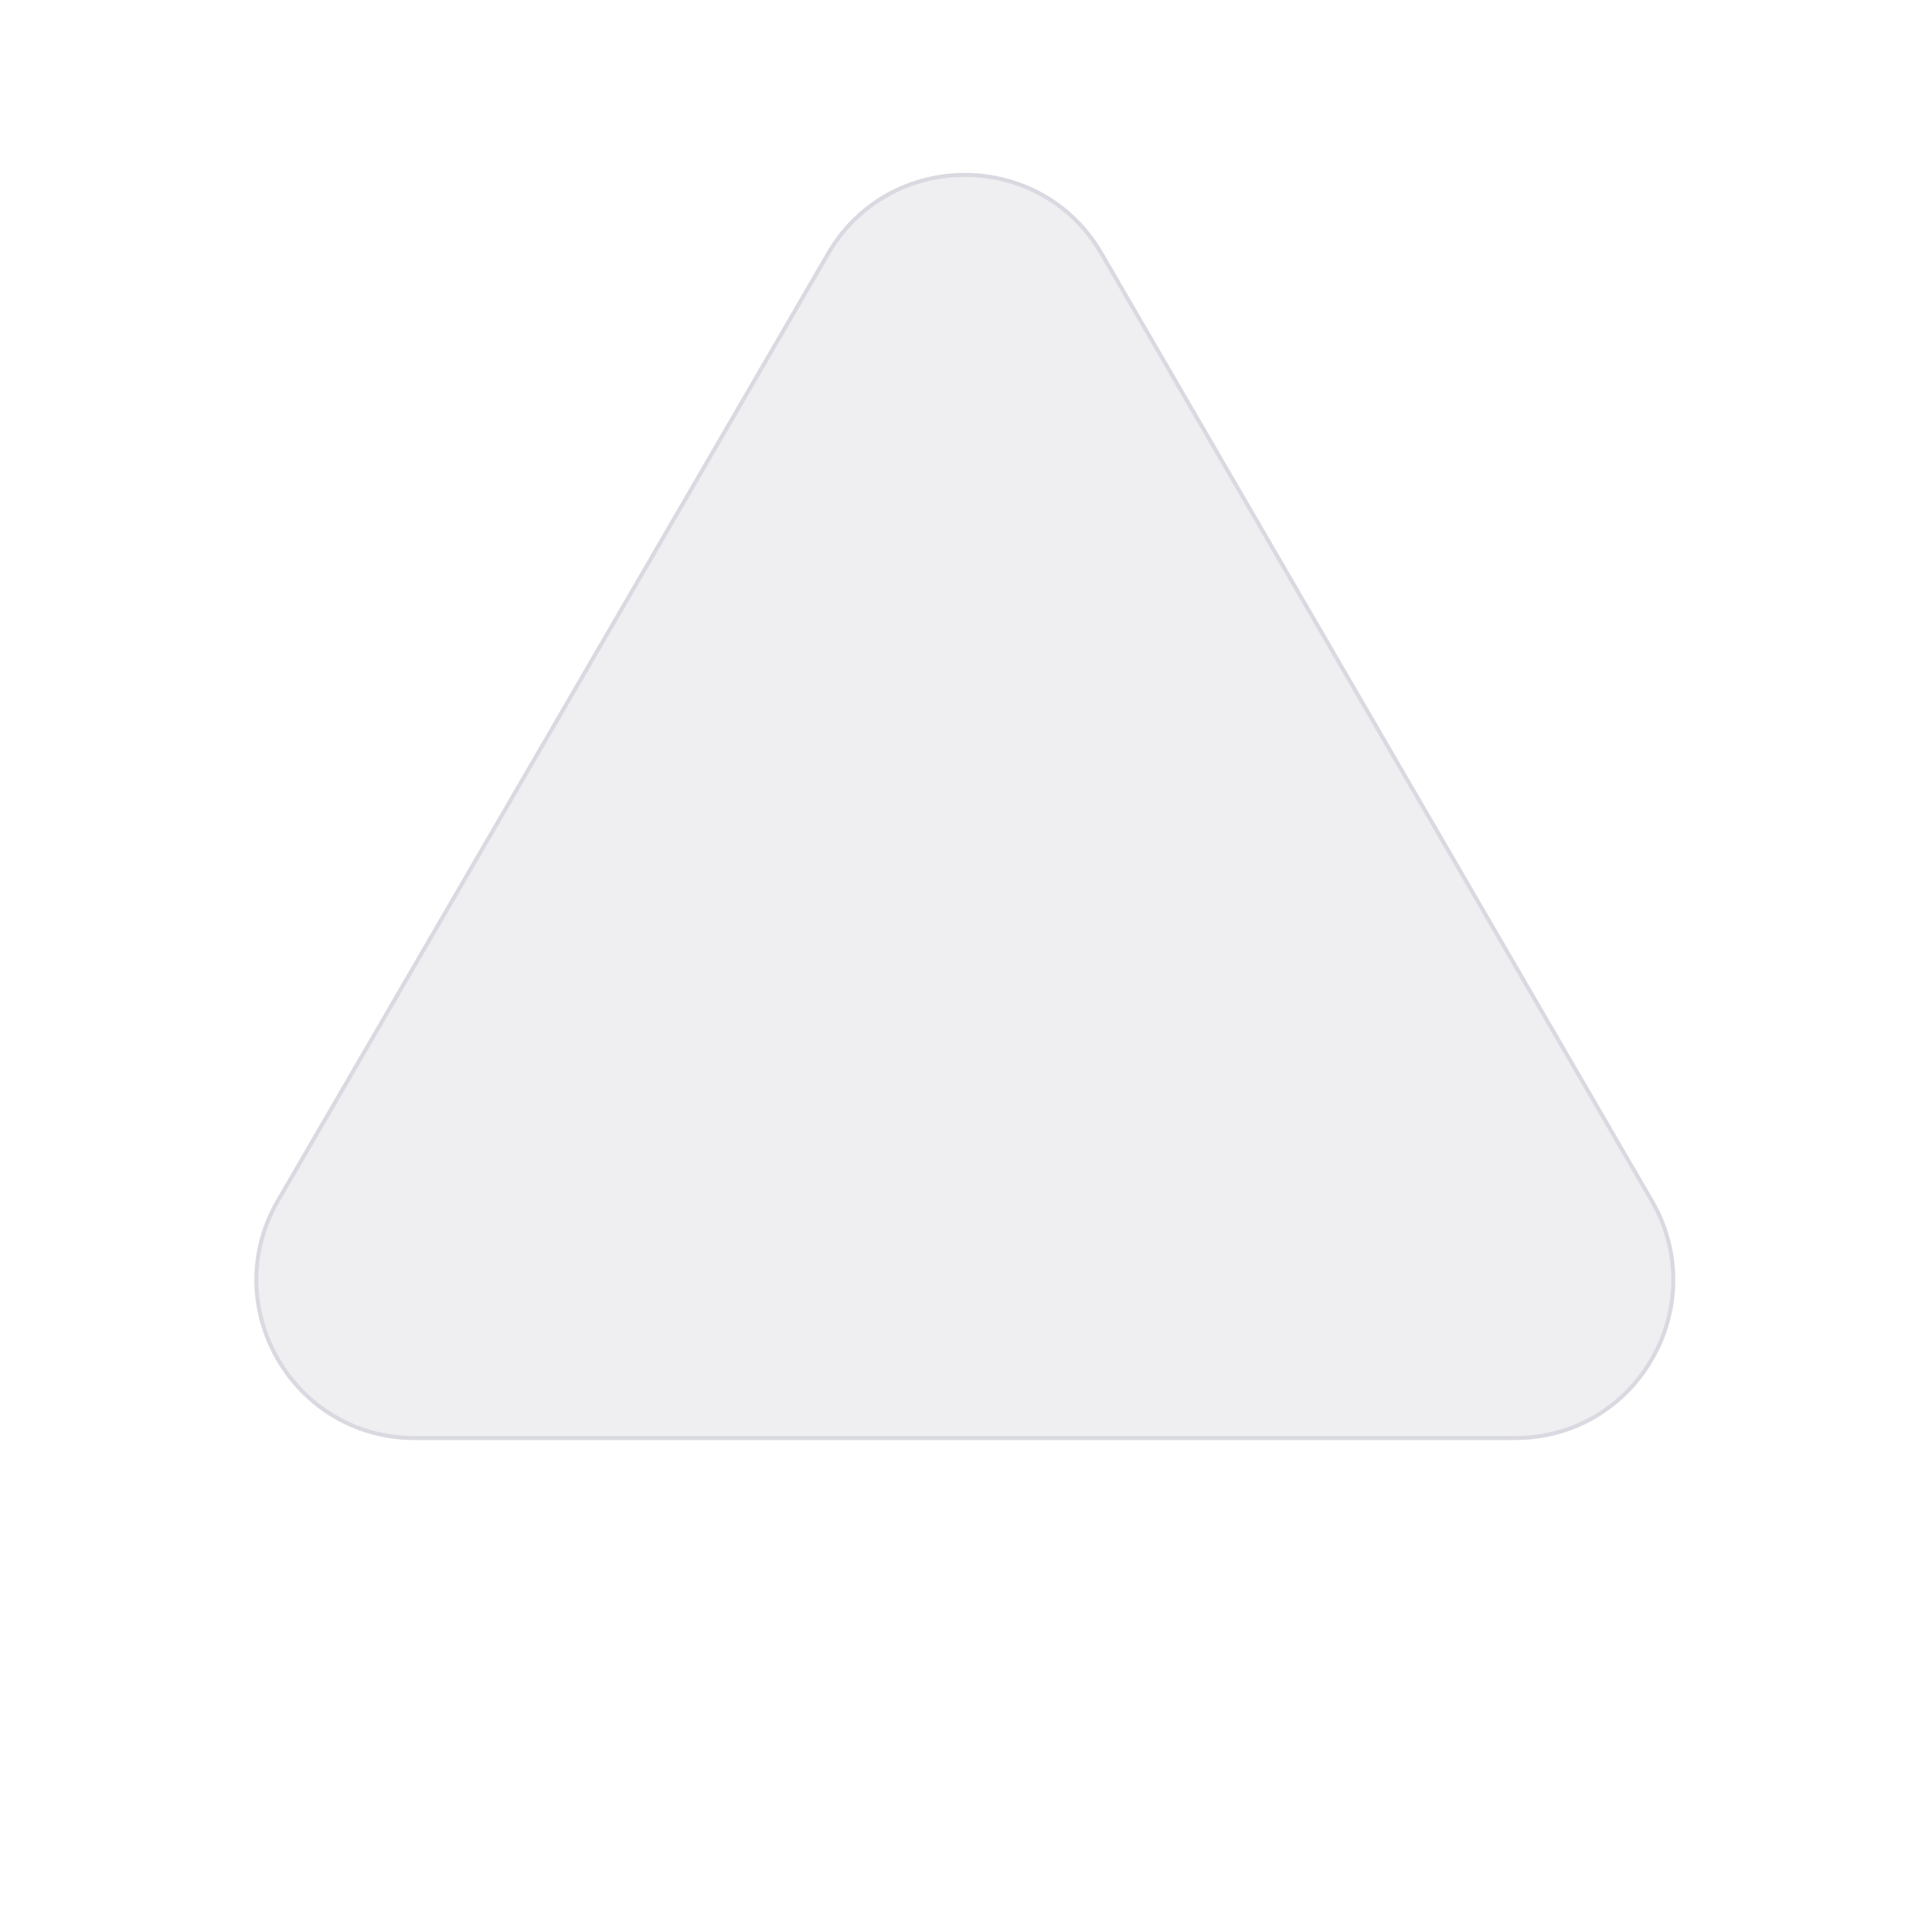 <svg width="483" height="483" viewBox="0 0 483 483" fill="none" xmlns="http://www.w3.org/2000/svg">
<path d="M206.622 63.136C222.041 36.594 260.376 36.594 275.796 63.136L413.354 299.917C428.846 326.583 409.607 360.01 378.767 360.01L103.651 360.01C72.811 360.01 53.572 326.583 69.064 299.917L206.622 63.136Z" fill="#84849E" fill-opacity="0.13"/>
<path d="M207.054 63.388C222.281 37.177 260.136 37.177 275.363 63.388L412.921 300.168C428.219 326.501 409.221 359.51 378.767 359.51L103.65 359.51C73.196 359.51 54.198 326.501 69.496 300.168L207.054 63.388Z" stroke="#84849E" stroke-opacity="0.2"/>
</svg>
